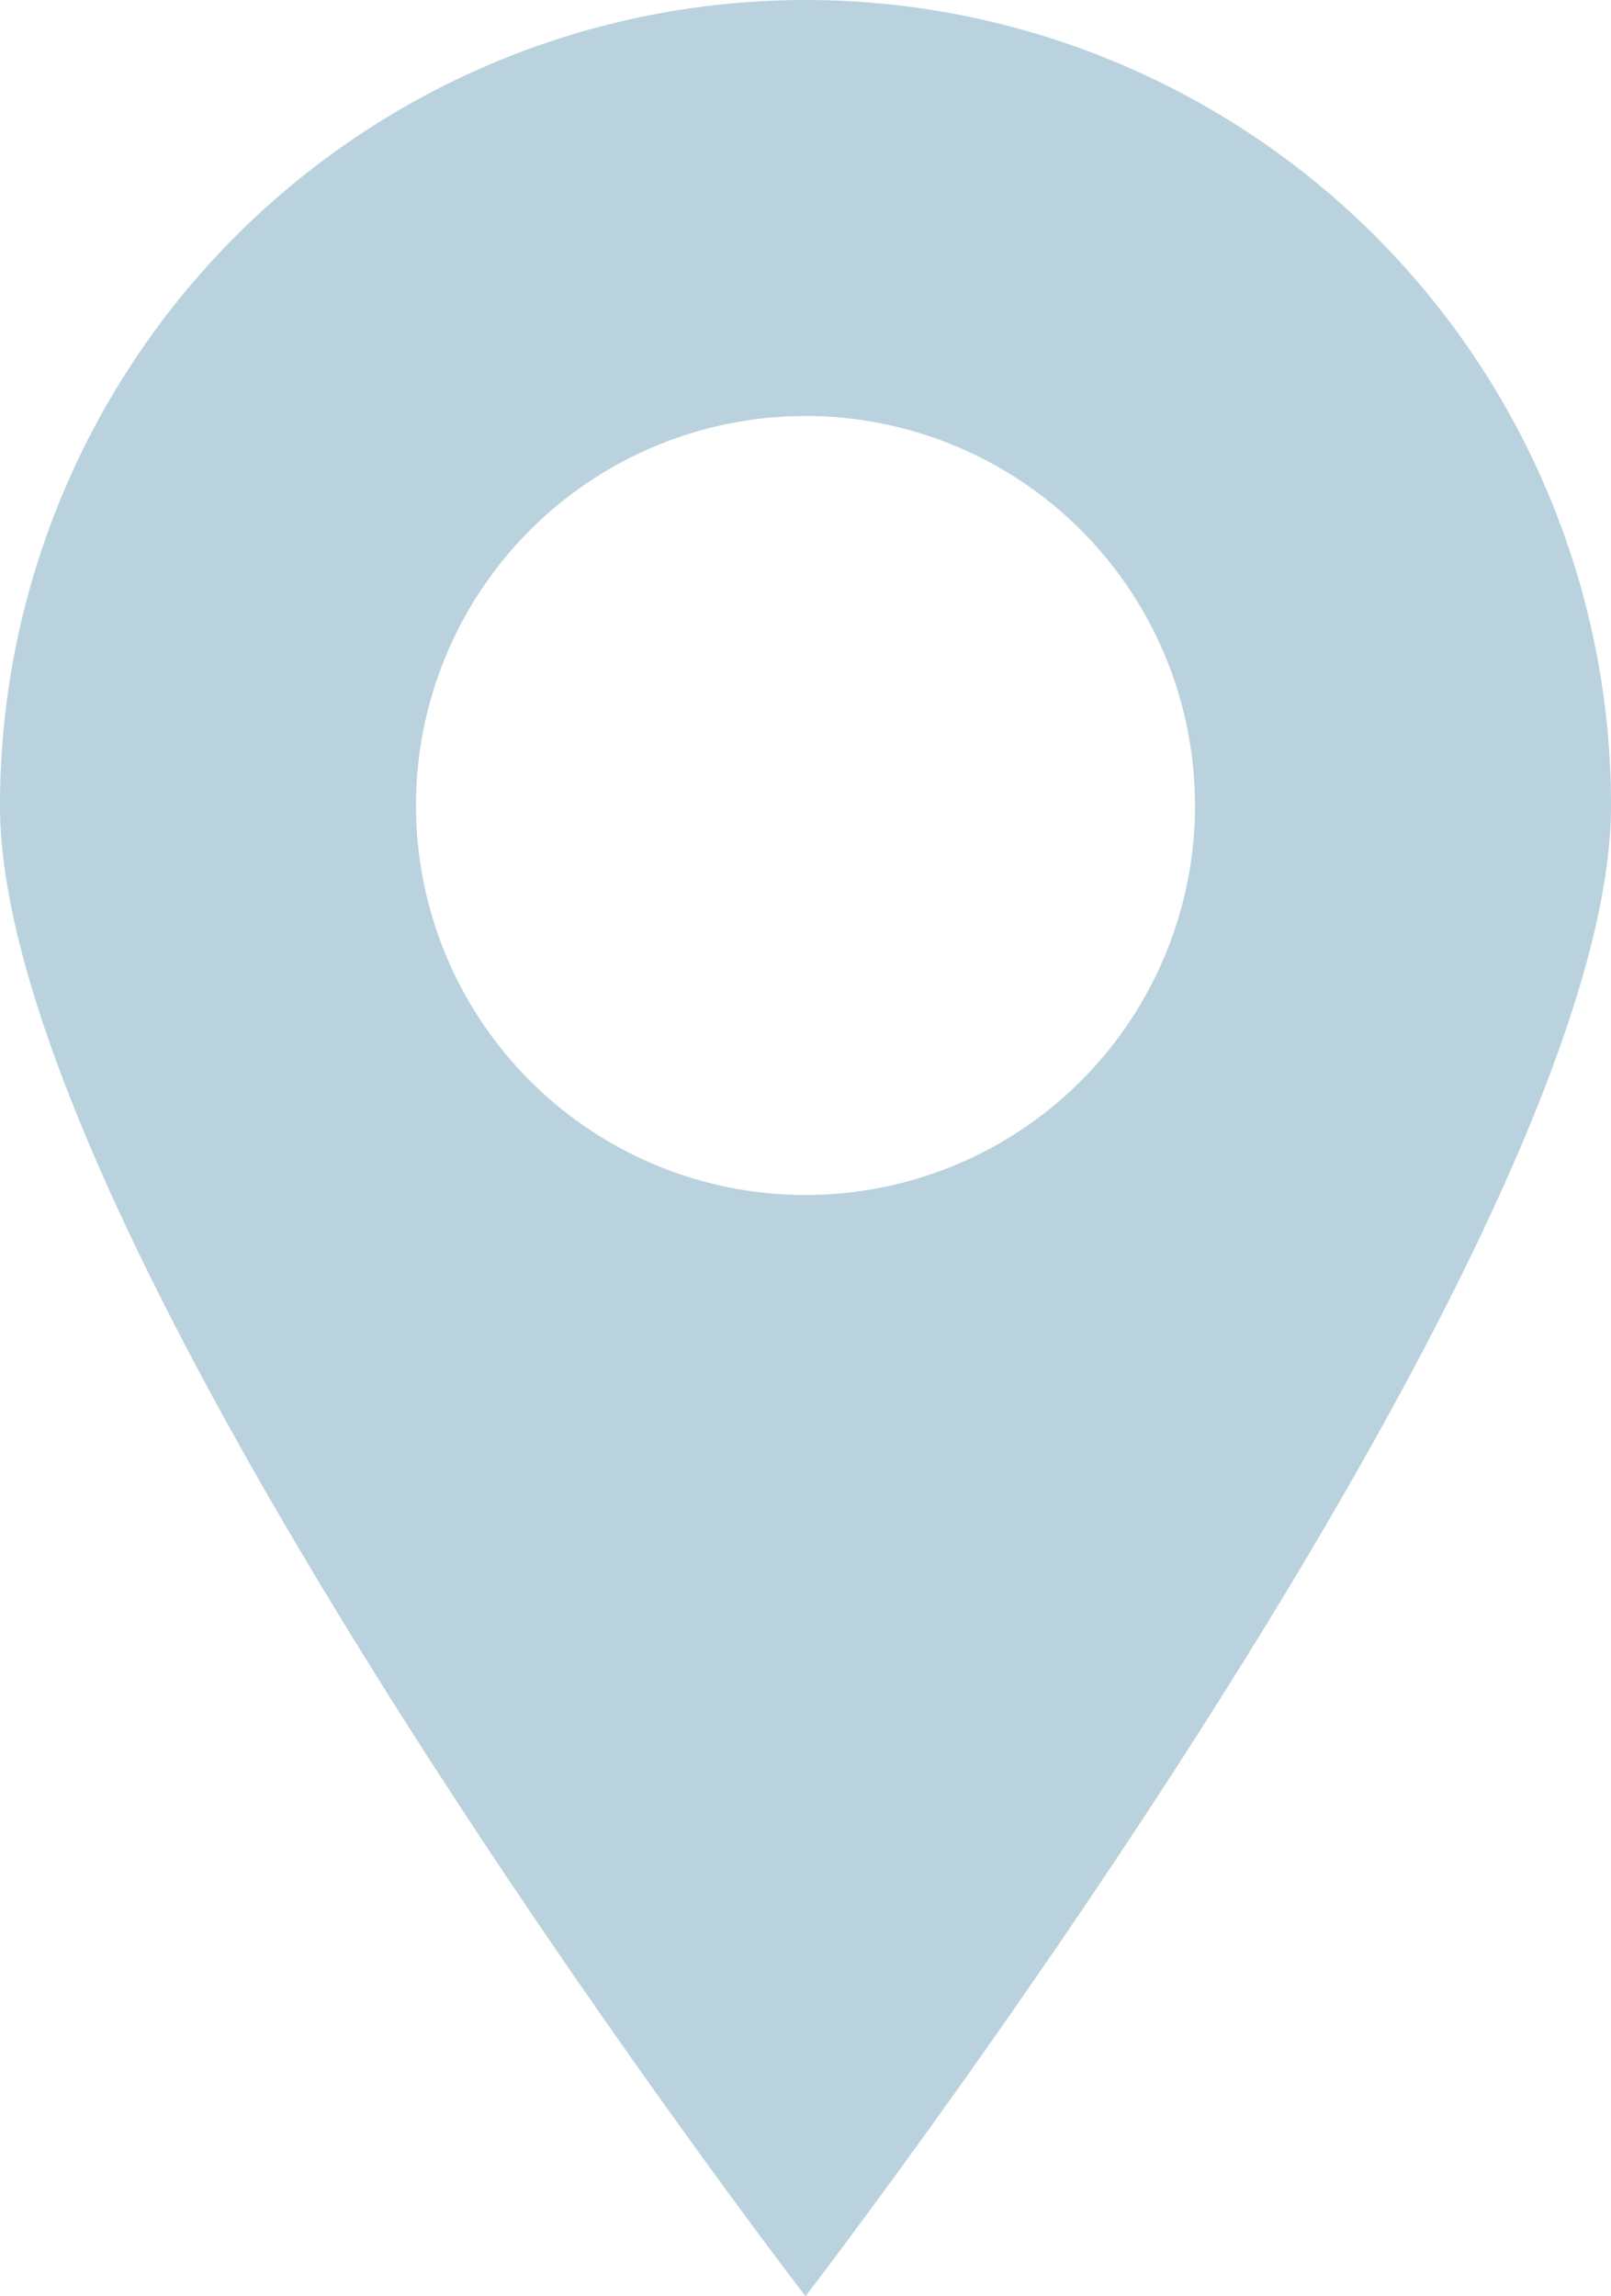 <svg id="Group_73597" data-name="Group 73597" xmlns="http://www.w3.org/2000/svg" xmlns:xlink="http://www.w3.org/1999/xlink" width="23.042" height="32.841" viewBox="0 0 23.042 32.841">
  <defs>
    <clipPath id="clip-path">
      <rect id="Rectangle_146557" data-name="Rectangle 146557" width="23.042" height="32.841" fill="#b9d2de"/>
    </clipPath>
  </defs>
  <g id="Group_73596" data-name="Group 73596" clip-path="url(#clip-path)">
    <path id="Path_71538" data-name="Path 71538" d="M11.521,0A11.521,11.521,0,0,0,0,11.521c0,6.363,11.521,21.321,11.521,21.321S23.042,17.884,23.042,11.521A11.521,11.521,0,0,0,11.521,0m0,17.092a5.571,5.571,0,1,1,5.571-5.571,5.571,5.571,0,0,1-5.571,5.571" fill="#b9d2de"/>
  </g>
</svg>
